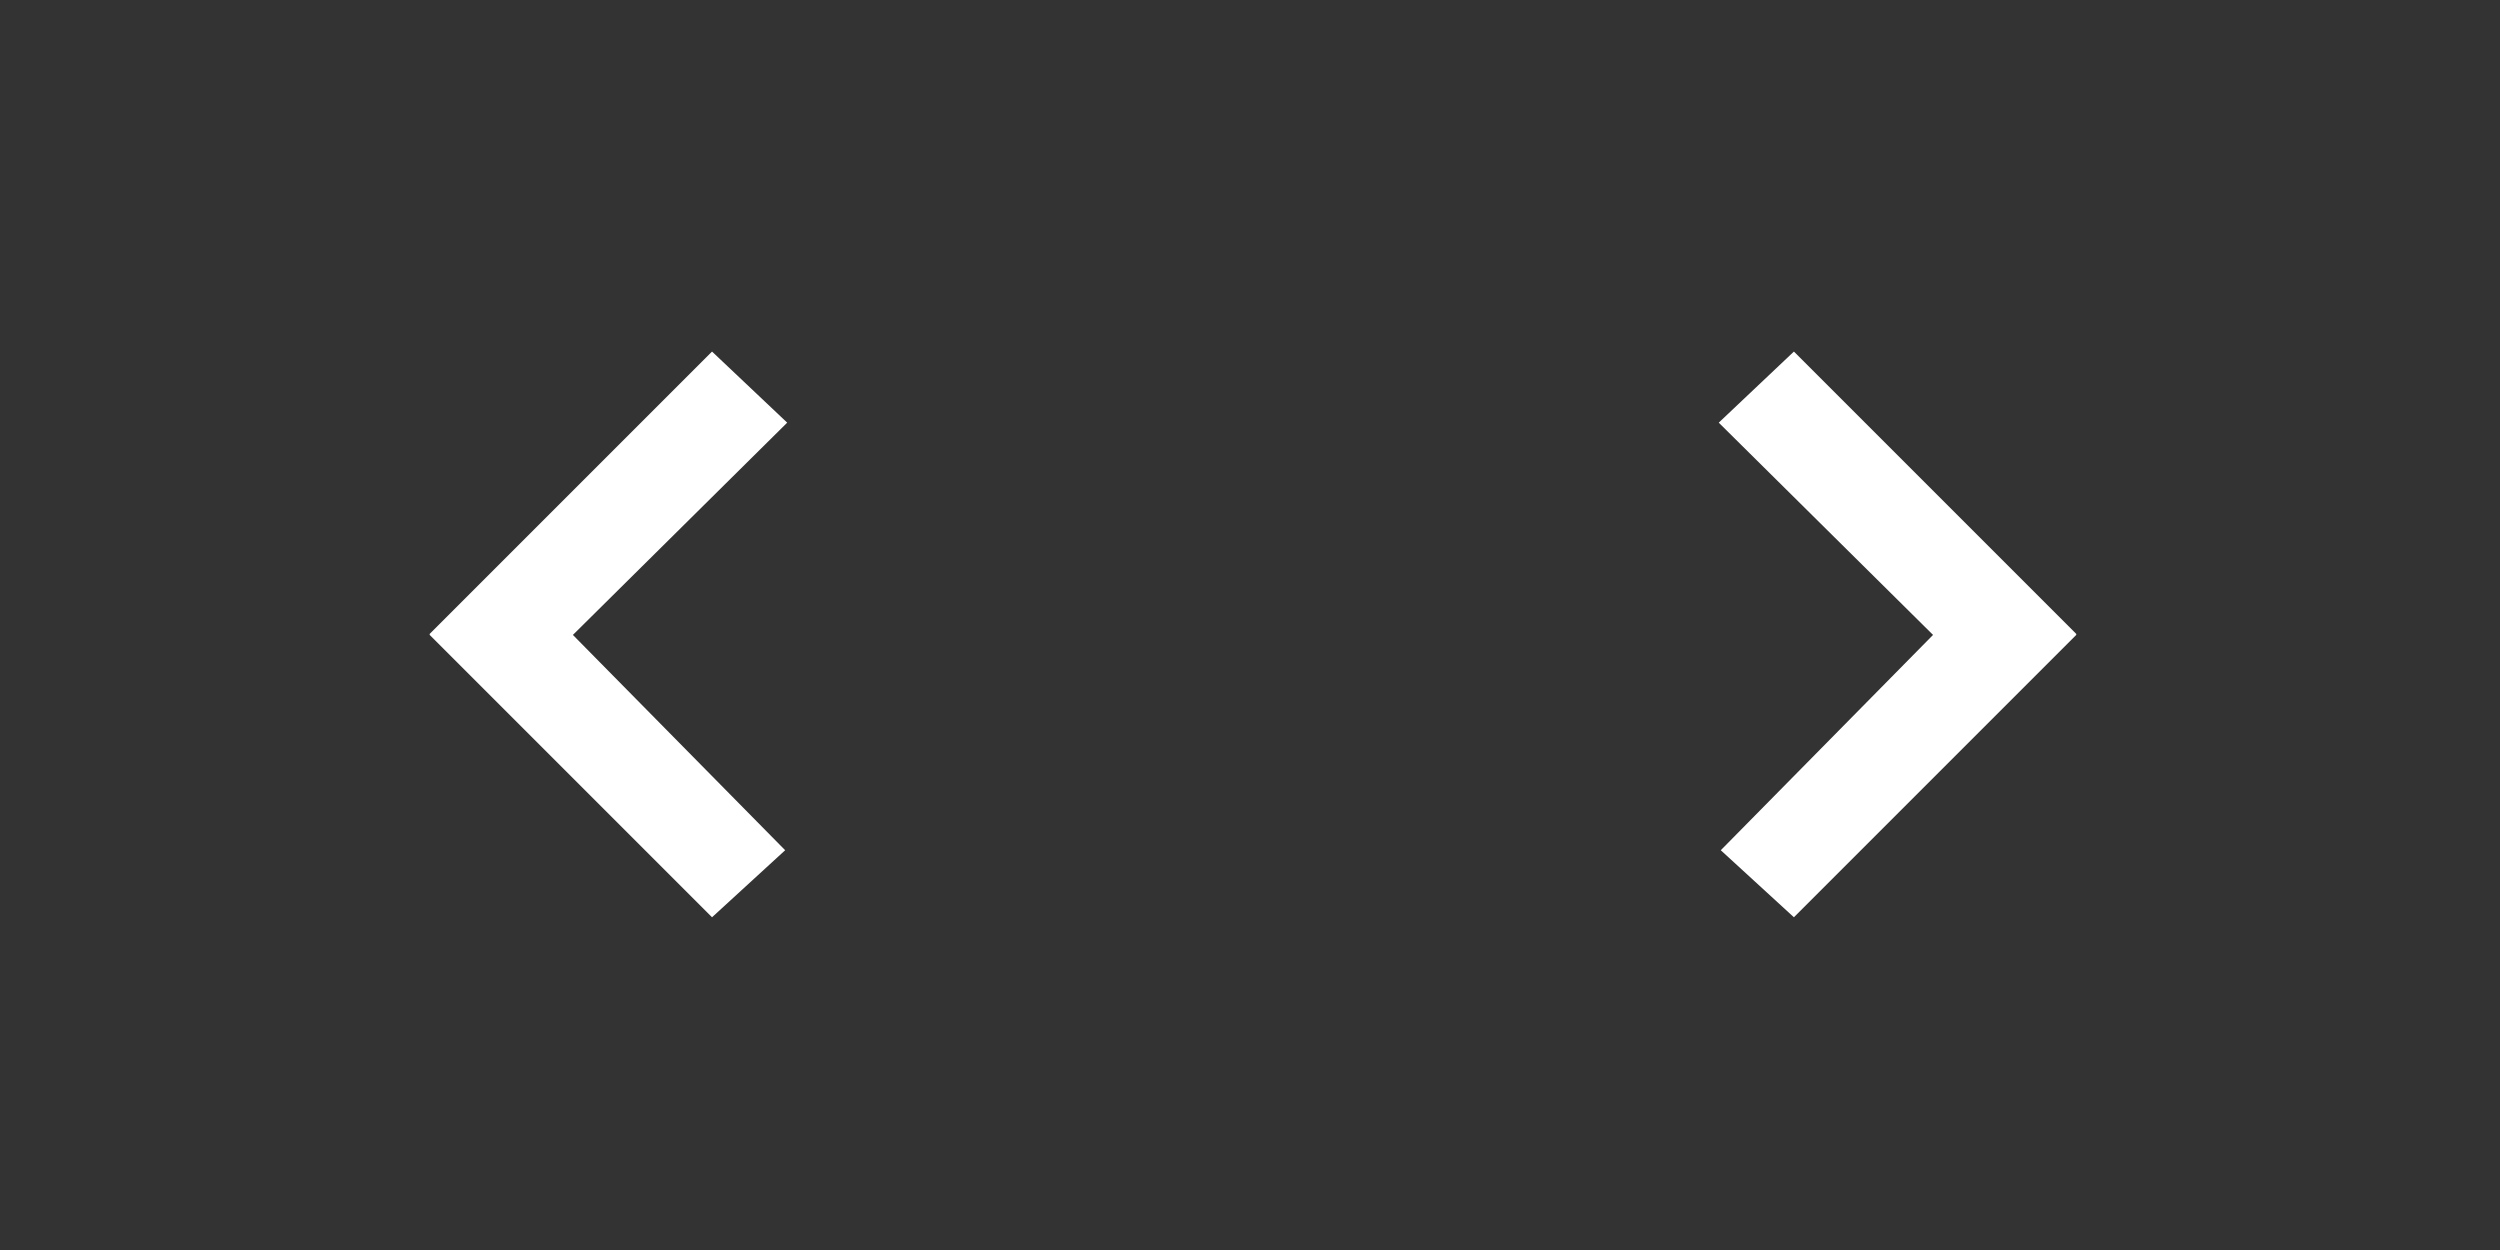 <?xml version="1.0" encoding="UTF-8"?>
<svg width="64px" height="32px" viewBox="0 0 64 32" version="1.1" xmlns="http://www.w3.org/2000/svg" xmlns:xlink="http://www.w3.org/1999/xlink">
    <rect x="0" y="0" width="64" height="32" fill="#333333" stroke="none"/>
    <!-- Generator: Sketch 49.3 (51167) - http://www.bohemiancoding.com/sketch -->
    <title>Untitled 7</title>
    <desc>Created with Sketch.</desc>
    <defs></defs>
    <g id="Page-1" stroke="none" stroke-width="1" fill="none" fill-rule="evenodd">
        <path d="M20.1,21.766 L18.228,23.482 L11,16.254 L11,16.228 L18.228,9 L20.152,10.82 L14.666,16.254 L20.1,21.766 Z" id="Rectangle" fill="#FFFFFF"></path>
        <path d="M53.1,21.766 L51.228,23.482 L44,16.254 L44,16.228 L51.228,9 L53.152,10.82 L47.666,16.254 L53.1,21.766 Z" id="Rectangle-Copy" fill="#FFFFFF" transform="translate(48.576, 16.241) scale(-1, 1) translate(-48.576, -16.241) "></path>
    </g>
</svg>